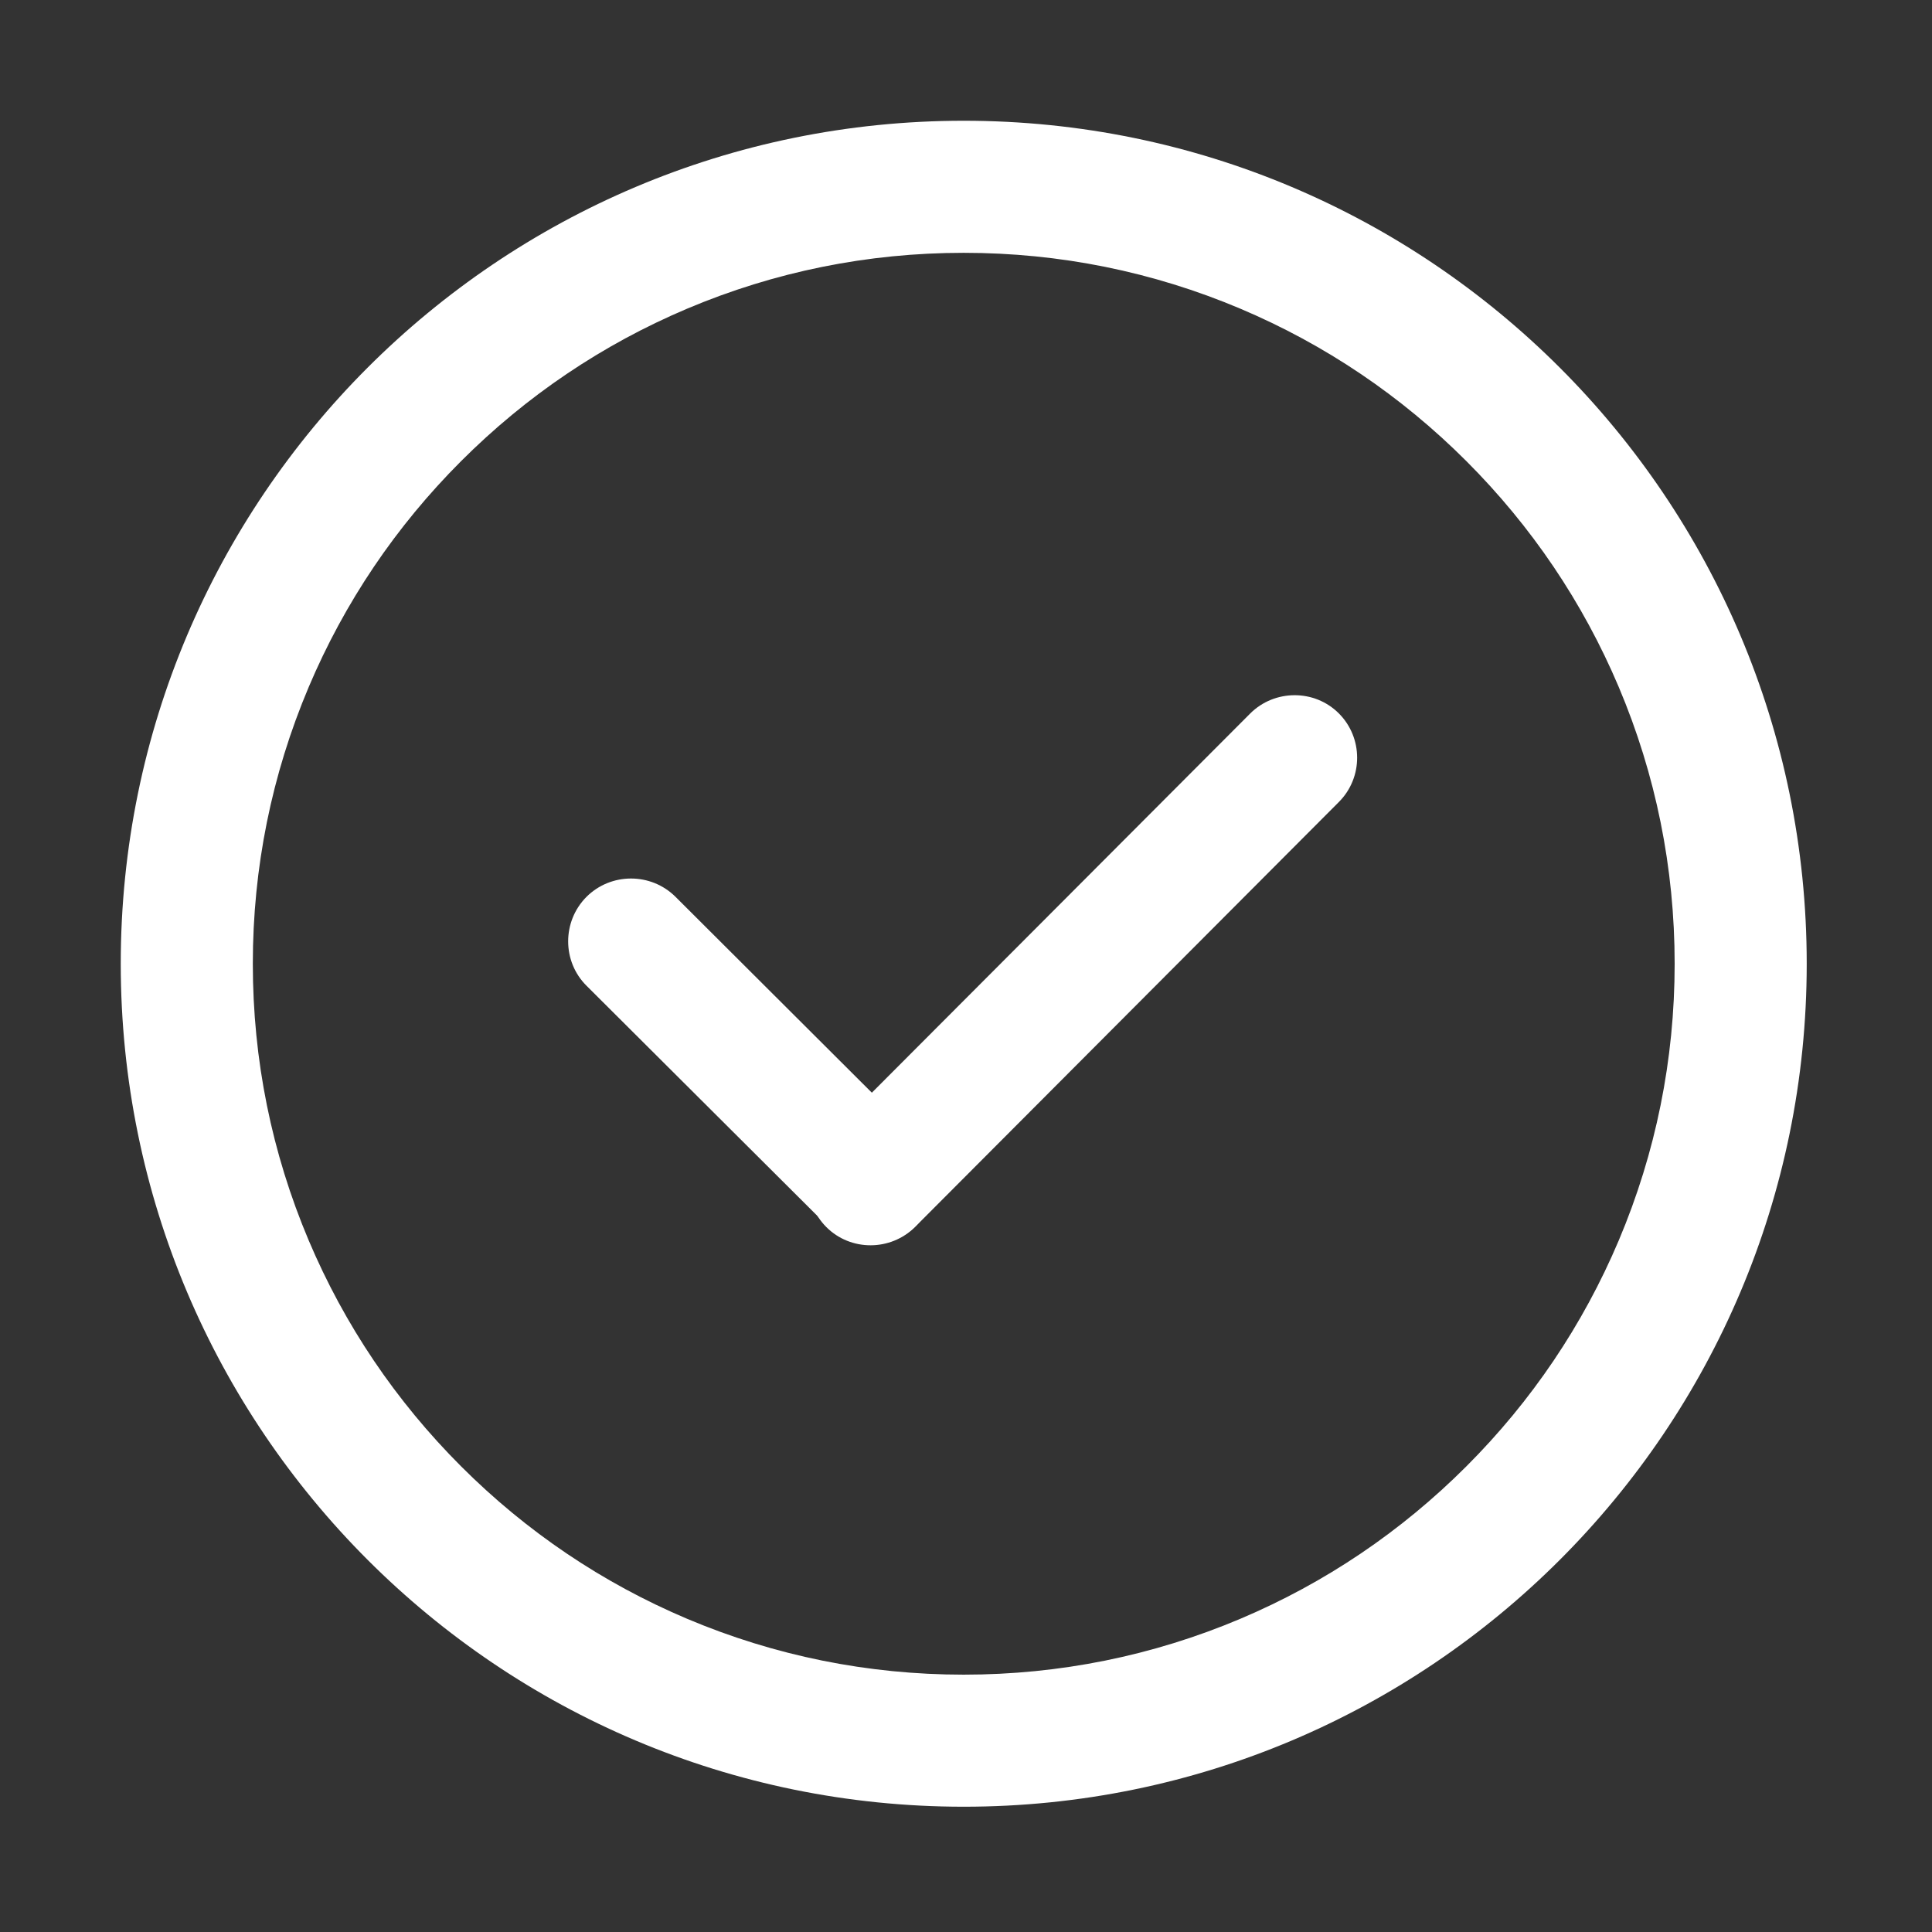 <?xml version="1.0" standalone="no"?><!DOCTYPE svg PUBLIC "-//W3C//DTD SVG 1.1//EN" "http://www.w3.org/Graphics/SVG/1.1/DTD/svg11.dtd"><svg t="1730098015055" class="icon" viewBox="0 0 1024 1024" version="1.1" xmlns="http://www.w3.org/2000/svg" p-id="52479" width="40" height="40" xmlns:xlink="http://www.w3.org/1999/xlink"><rect x="0" y="0" width="1024" height="1024" fill="#333333" stroke="none"/><path d="M510.8 134c50.9 0 100.2 10 146.6 29.6 44.9 19 85.2 46.2 119.8 80.8C811.8 279 839 319.3 858 364.2c19.6 46.4 29.6 95.7 29.6 146.6S877.6 611 858 657.4c-19 44.9-46.2 85.2-80.8 119.8-34.6 34.6-74.9 61.8-119.8 80.8-46.4 19.6-95.7 29.6-146.6 29.6s-100.2-10-146.6-29.6c-44.9-19-85.2-46.2-119.8-80.8-34.6-34.6-61.8-74.9-80.8-119.8C144 611 134 561.7 134 510.8s10-100.2 29.6-146.6c19-44.9 46.2-85.2 80.8-119.8 34.6-34.6 74.9-61.8 119.8-80.8C410.6 144 459.9 134 510.8 134m0-70C264 64 64 264 64 510.8s200 446.8 446.8 446.8 446.8-200 446.8-446.8S757.5 64 510.8 64z" fill="#ffffff" p-id="52480"></path><path d="M358 475.3l127.5 127.2c13 12.9 13 34.1 0.1 47.1s-34.1 13-47.1 0.1L310.9 522.5c-13-12.9-13-34.1-0.1-47.1 13-13 34.2-13 47.2-0.1z" fill="#ffffff" p-id="52481"></path><path d="M709.6 425.1L485 650.3c-12.9 12.9-34.1 13-47 0.1-12.9-12.9-13-34.1-0.1-47l224.7-225.2c12.9-12.9 34.1-13 47-0.1 12.9 12.9 13 34 0 47z" fill="#ffffff" p-id="52482"></path></svg>